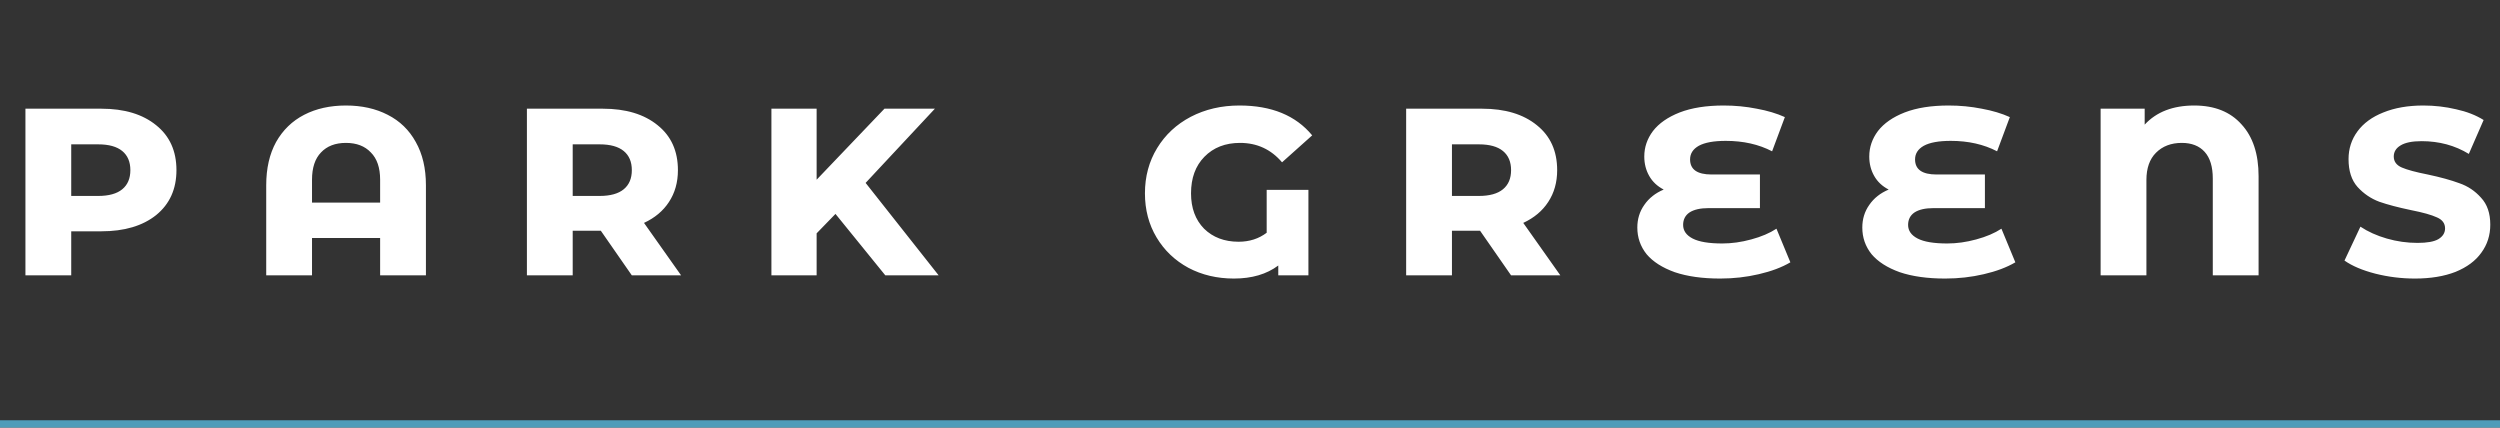 <svg width="345" height="59" viewBox="0 0 345 59" fill="none" xmlns="http://www.w3.org/2000/svg">
<rect x="0" y="0" width="345" height="59" fill="#333333" stroke="none"/>
<path d="M13.99 15C17.163 15 19.683 15.76 21.55 17.28C23.416 18.773 24.35 20.84 24.35 23.48C24.35 26.093 23.416 28.16 21.55 29.68C19.683 31.173 17.163 31.92 13.99 31.92H9.83V38H3.51V15H13.99ZM13.55 27.04C15.016 27.04 16.123 26.733 16.87 26.12C17.616 25.507 17.99 24.627 17.99 23.48C17.99 22.333 17.616 21.453 16.87 20.84C16.123 20.227 15.016 19.92 13.55 19.92H9.83V27.04H13.55ZM47.738 14.56C49.925 14.56 51.845 14.987 53.498 15.84C55.178 16.693 56.472 17.947 57.378 19.6C58.312 21.253 58.778 23.24 58.778 25.56V38H52.458V32.84H43.058V38H36.738V25.56C36.738 23.24 37.192 21.253 38.098 19.6C39.032 17.947 40.325 16.693 41.978 15.84C43.632 14.987 45.552 14.56 47.738 14.56ZM52.458 27.96V24.8C52.458 23.147 52.032 21.893 51.178 21.04C50.352 20.16 49.205 19.72 47.738 19.72C46.272 19.72 45.125 20.16 44.298 21.04C43.472 21.893 43.058 23.147 43.058 24.8V27.96H52.458ZM82.913 31.84H79.033V38H72.713V15H83.193C86.366 15 88.886 15.76 90.753 17.28C92.62 18.773 93.553 20.84 93.553 23.48C93.553 25.16 93.139 26.627 92.313 27.88C91.513 29.107 90.366 30.067 88.873 30.76L93.993 38H87.193L82.913 31.84ZM87.193 23.48C87.193 22.333 86.82 21.453 86.073 20.84C85.326 20.227 84.219 19.92 82.753 19.92H79.033V27.04H82.753C84.219 27.04 85.326 26.733 86.073 26.12C86.82 25.507 87.193 24.627 87.193 23.48ZM115.295 29.52L112.695 32.2V38H106.455V15H112.695V24.8L122.055 15H129.015L119.455 25.24L129.535 38H122.175L115.295 29.52ZM174.802 26.2H180.562V38H176.402V36.64C174.802 37.84 172.762 38.44 170.282 38.44C167.962 38.44 165.868 37.947 164.002 36.96C162.135 35.947 160.668 34.547 159.602 32.76C158.535 30.973 158.002 28.947 158.002 26.68C158.002 24.36 158.562 22.28 159.682 20.44C160.802 18.6 162.348 17.16 164.322 16.12C166.322 15.08 168.562 14.56 171.042 14.56C175.468 14.56 178.815 15.933 181.082 18.68L176.922 22.4C175.402 20.613 173.468 19.72 171.122 19.72C169.095 19.72 167.455 20.36 166.202 21.64C164.975 22.893 164.362 24.573 164.362 26.68C164.362 28.707 164.962 30.333 166.162 31.56C167.388 32.76 168.975 33.36 170.922 33.36C172.415 33.36 173.708 32.947 174.802 32.12V26.2ZM204.249 31.84H200.369V38H194.049V15H204.529C207.702 15 210.222 15.76 212.089 17.28C213.955 18.773 214.889 20.84 214.889 23.48C214.889 25.16 214.475 26.627 213.649 27.88C212.849 29.107 211.702 30.067 210.209 30.76L215.329 38H208.529L204.249 31.84ZM208.529 23.48C208.529 22.333 208.155 21.453 207.409 20.84C206.662 20.227 205.555 19.92 204.089 19.92H200.369V27.04H204.089C205.555 27.04 206.662 26.733 207.409 26.12C208.155 25.507 208.529 24.627 208.529 23.48ZM247.071 36.2C245.898 36.893 244.444 37.44 242.711 37.84C241.004 38.24 239.231 38.44 237.391 38.44C234.938 38.44 232.844 38.147 231.111 37.56C229.404 36.947 228.111 36.12 227.231 35.08C226.378 34.013 225.951 32.787 225.951 31.4C225.951 30.227 226.271 29.187 226.911 28.28C227.551 27.347 228.444 26.64 229.591 26.16C228.711 25.707 228.044 25.08 227.591 24.28C227.138 23.48 226.911 22.587 226.911 21.6C226.911 20.32 227.311 19.147 228.111 18.08C228.938 17.013 230.164 16.16 231.791 15.52C233.444 14.88 235.471 14.56 237.871 14.56C239.444 14.56 240.964 14.707 242.431 15C243.898 15.267 245.191 15.653 246.311 16.16L244.551 20.88C242.711 19.92 240.578 19.44 238.151 19.44C236.498 19.44 235.258 19.667 234.431 20.12C233.631 20.573 233.231 21.2 233.231 22C233.231 23.387 234.218 24.08 236.191 24.08H242.871V28.72H235.791C234.644 28.72 233.764 28.92 233.151 29.32C232.564 29.72 232.271 30.293 232.271 31.04C232.271 31.84 232.711 32.467 233.591 32.92C234.471 33.373 235.831 33.6 237.671 33.6C238.978 33.6 240.311 33.413 241.671 33.04C243.058 32.667 244.218 32.173 245.151 31.56L247.071 36.2ZM278.118 36.2C276.944 36.893 275.491 37.44 273.758 37.84C272.051 38.24 270.278 38.44 268.438 38.44C265.984 38.44 263.891 38.147 262.158 37.56C260.451 36.947 259.158 36.12 258.278 35.08C257.424 34.013 256.998 32.787 256.998 31.4C256.998 30.227 257.318 29.187 257.958 28.28C258.598 27.347 259.491 26.64 260.638 26.16C259.758 25.707 259.091 25.08 258.638 24.28C258.184 23.48 257.958 22.587 257.958 21.6C257.958 20.32 258.358 19.147 259.158 18.08C259.984 17.013 261.211 16.16 262.838 15.52C264.491 14.88 266.518 14.56 268.918 14.56C270.491 14.56 272.011 14.707 273.478 15C274.944 15.267 276.238 15.653 277.358 16.16L275.598 20.88C273.758 19.92 271.624 19.44 269.198 19.44C267.544 19.44 266.304 19.667 265.478 20.12C264.678 20.573 264.278 21.2 264.278 22C264.278 23.387 265.264 24.08 267.238 24.08H273.918V28.72H266.838C265.691 28.72 264.811 28.92 264.198 29.32C263.611 29.72 263.318 30.293 263.318 31.04C263.318 31.84 263.758 32.467 264.638 32.92C265.518 33.373 266.878 33.6 268.718 33.6C270.024 33.6 271.358 33.413 272.718 33.04C274.104 32.667 275.264 32.173 276.198 31.56L278.118 36.2ZM302.805 14.56C305.605 14.56 307.778 15.427 309.325 17.16C310.898 18.867 311.685 21.253 311.685 24.32V38H305.365V24.64C305.365 23.013 304.991 21.787 304.245 20.96C303.498 20.133 302.445 19.72 301.085 19.72C299.618 19.72 298.431 20.173 297.525 21.08C296.645 21.96 296.205 23.213 296.205 24.84V38H289.885V15H295.965V17.2C297.591 15.44 299.871 14.56 302.805 14.56ZM333.259 38.44C331.392 38.44 329.566 38.213 327.779 37.76C326.019 37.307 324.606 36.707 323.539 35.96L325.739 31.28C326.779 31.973 327.992 32.52 329.379 32.92C330.766 33.32 332.179 33.52 333.619 33.52C334.952 33.52 335.912 33.347 336.499 33C337.112 32.627 337.419 32.133 337.419 31.52C337.419 30.827 337.046 30.32 336.299 30C335.552 29.653 334.366 29.32 332.739 29C330.952 28.627 329.486 28.24 328.339 27.84C327.192 27.413 326.192 26.733 325.339 25.8C324.512 24.867 324.099 23.587 324.099 21.96C324.099 20.52 324.512 19.24 325.339 18.12C326.166 17 327.352 16.133 328.899 15.52C330.472 14.88 332.312 14.56 334.419 14.56C335.966 14.56 337.472 14.733 338.939 15.08C340.406 15.4 341.672 15.893 342.739 16.56L340.699 21.24C338.779 20.067 336.606 19.48 334.179 19.48C332.872 19.48 331.899 19.68 331.259 20.08C330.646 20.453 330.339 20.96 330.339 21.6C330.339 22.293 330.712 22.8 331.459 23.12C332.206 23.44 333.392 23.76 335.019 24.08C336.779 24.453 338.232 24.853 339.379 25.28C340.552 25.68 341.552 26.347 342.379 27.28C343.232 28.187 343.659 29.427 343.659 31C343.659 32.467 343.246 33.76 342.419 34.88C341.619 36 340.432 36.88 338.859 37.52C337.286 38.133 335.419 38.44 333.259 38.44Z" fill="white"/>
<rect y="58" width="345" height="1" fill="#4D9CB9"/>
</svg>
